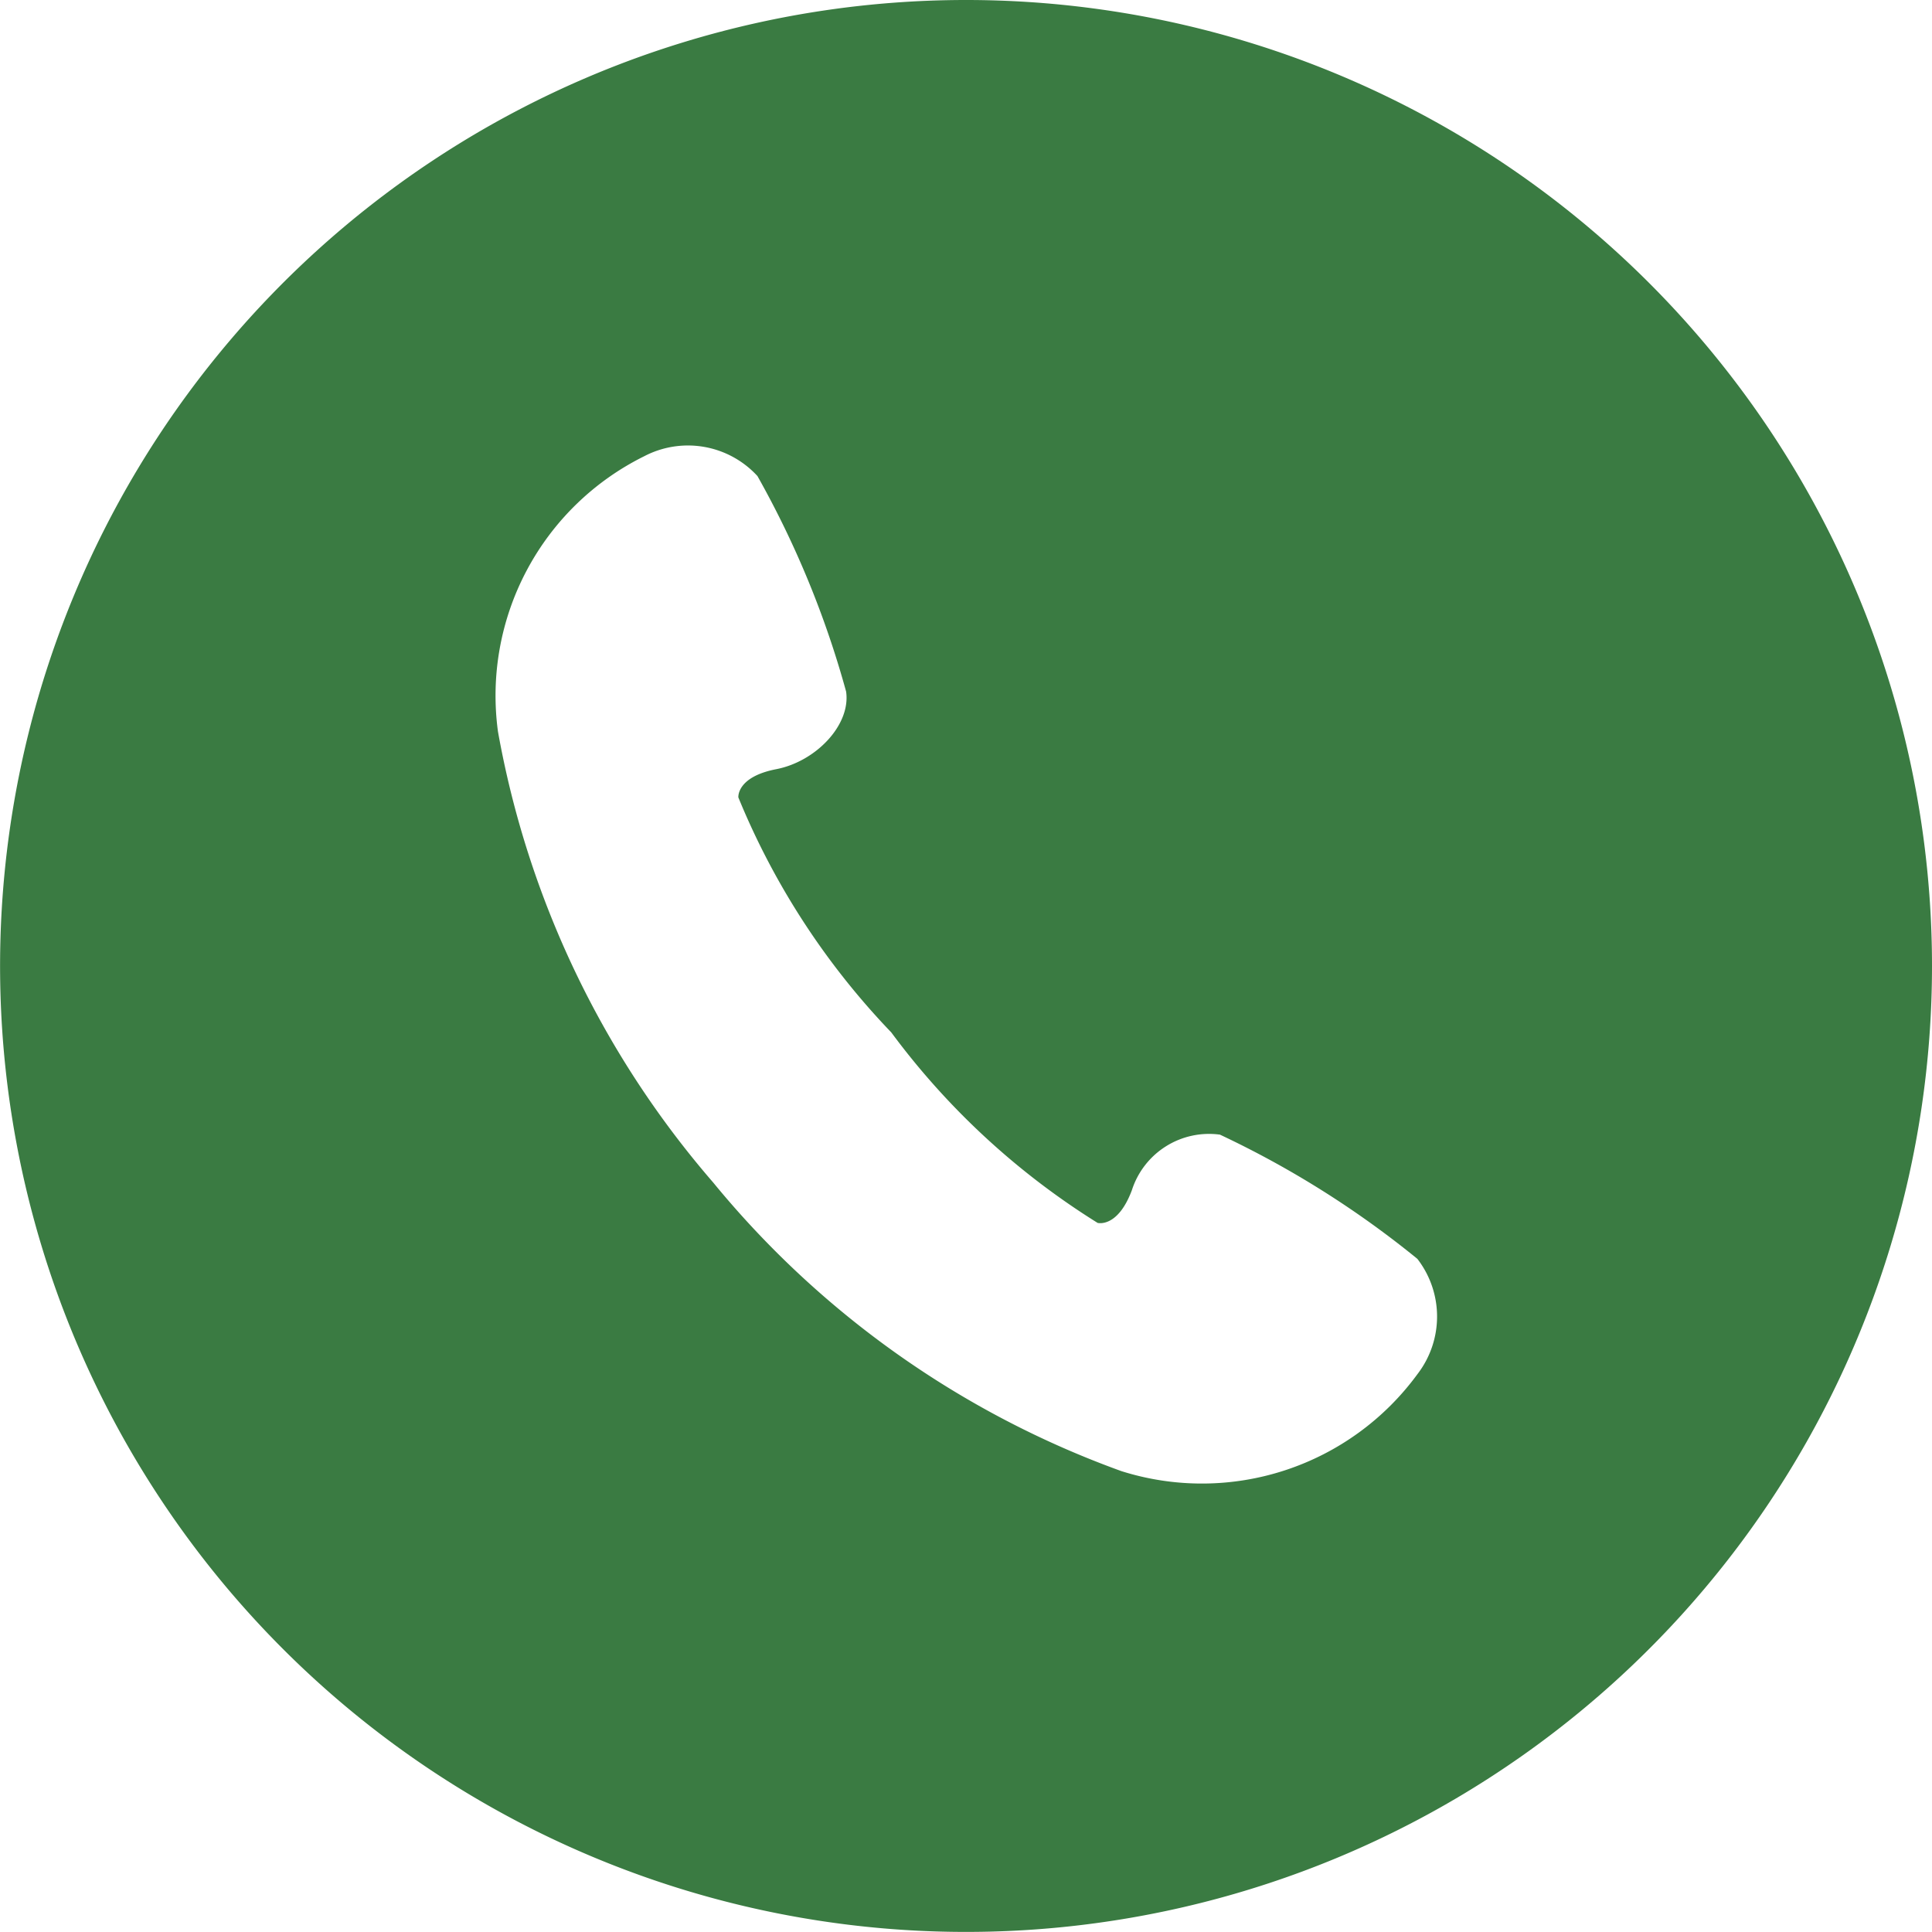 <svg id="白抜きの電話アイコン_2" data-name="白抜きの電話アイコン 2" xmlns="http://www.w3.org/2000/svg" width="24.889" height="24.889" viewBox="0 0 24.889 24.889">
  <path id="パス_3026" data-name="パス 3026" d="M12.444,0A12.444,12.444,0,1,0,24.889,12.444,12.444,12.444,0,0,0,12.444,0Zm5.818,17.7a3.44,3.44,0,0,1-3.815,1.252,12.129,12.129,0,0,1-5.259-3.718A12.135,12.135,0,0,1,6.415,9.424,3.441,3.441,0,0,1,8.3,5.877a1.215,1.215,0,0,1,1.458.256A12.305,12.305,0,0,1,10.9,8.909c.062.427-.385.9-.9,1s-.488.364-.488.364A9.646,9.646,0,0,0,11.482,13.3a9.654,9.654,0,0,0,2.658,2.454s.257.07.441-.42a1.044,1.044,0,0,1,1.135-.717,12.322,12.322,0,0,1,2.543,1.6A1.215,1.215,0,0,1,18.262,17.7Z" fill="#3a7b42"/>
</svg>
